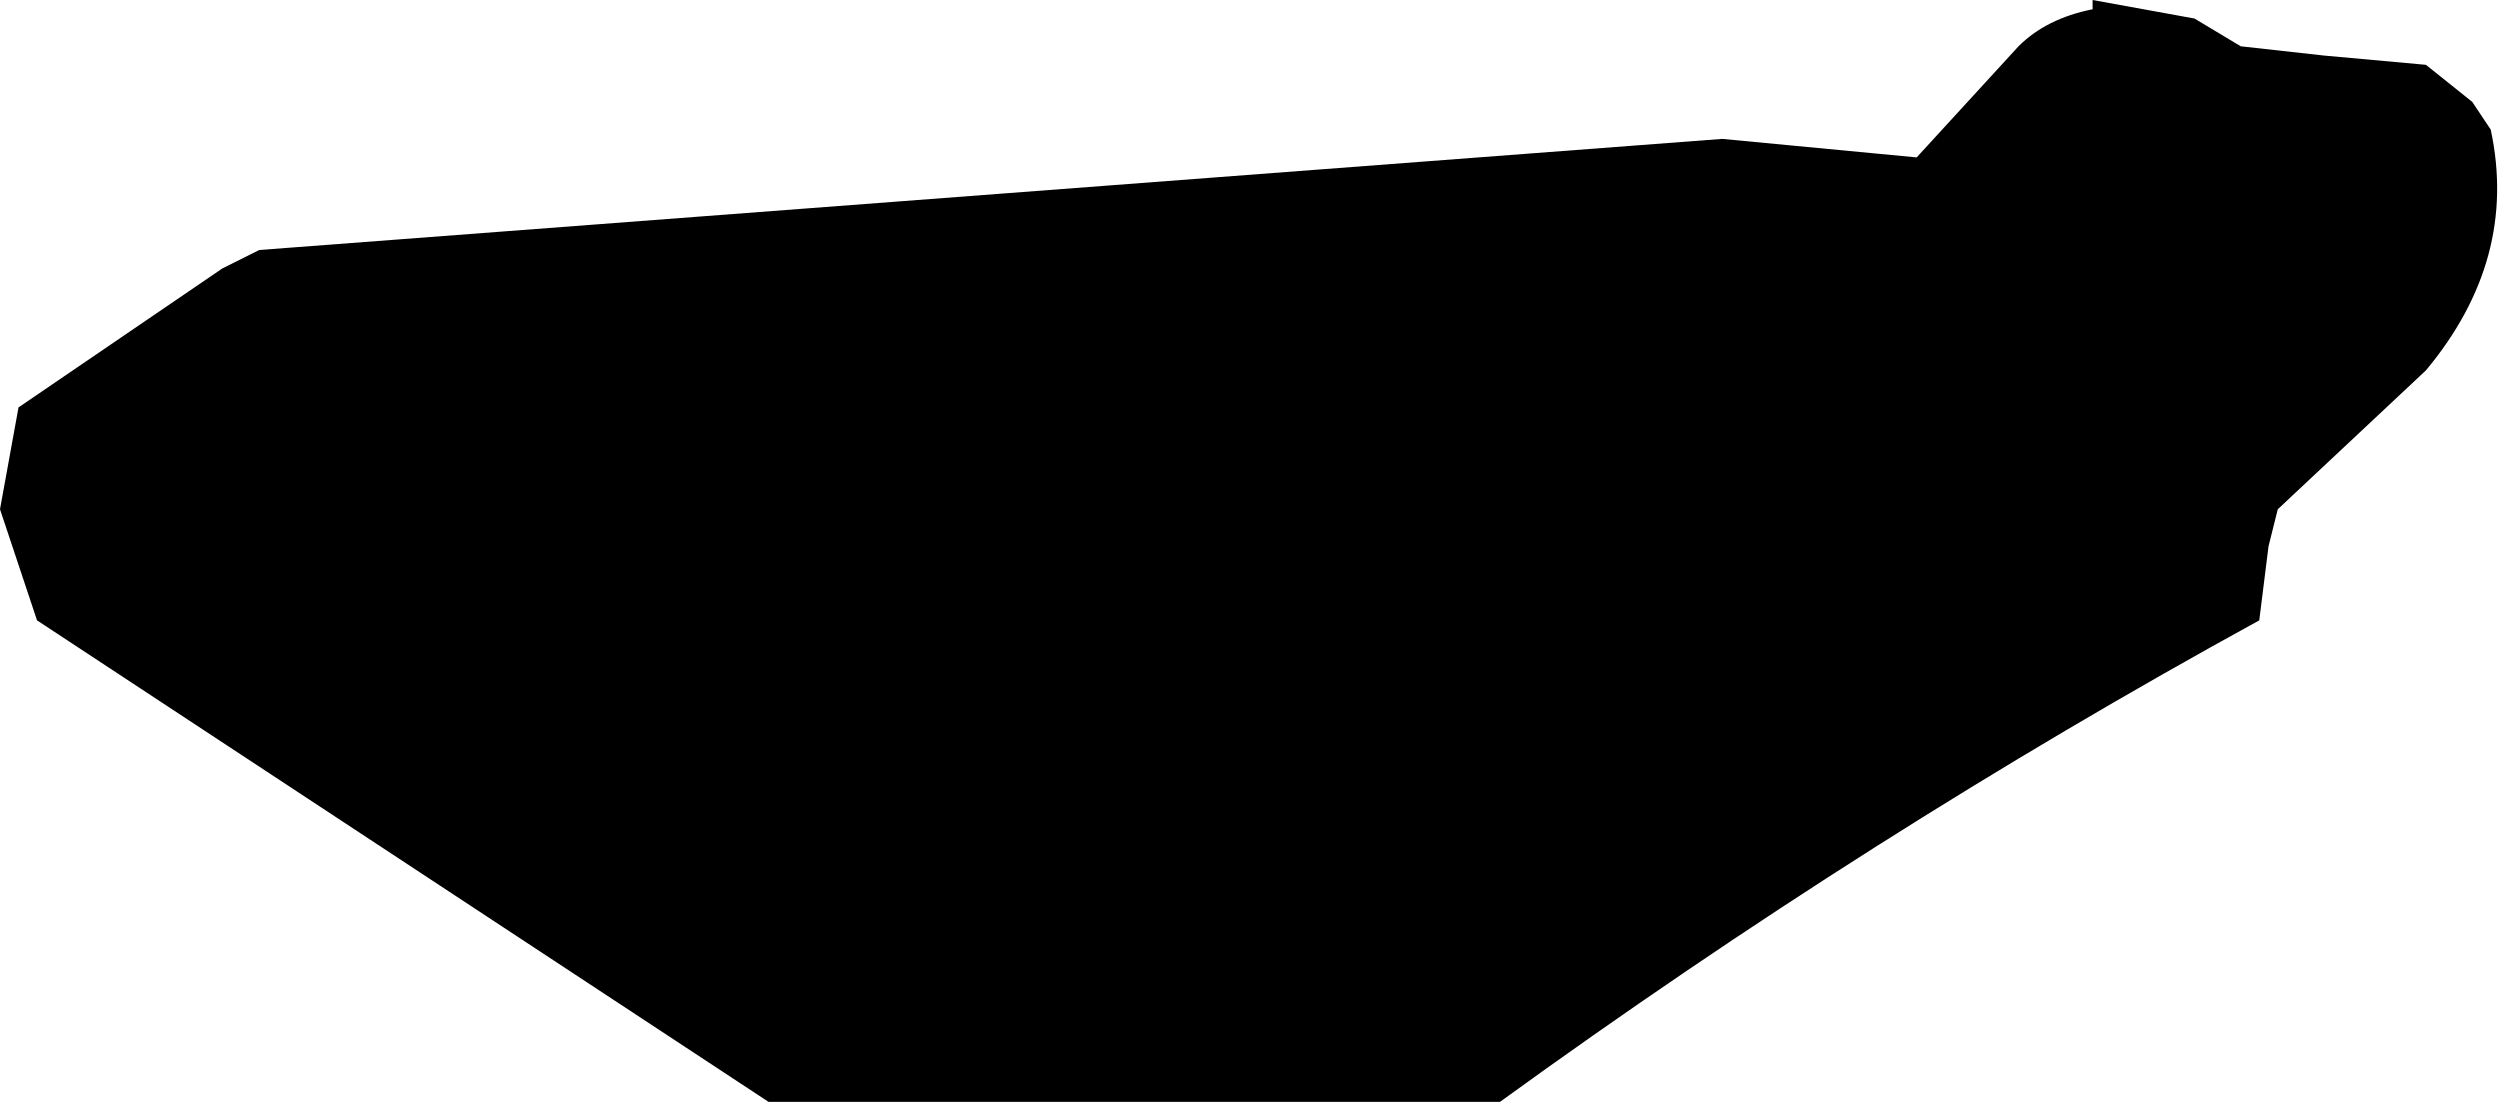 <?xml version="1.0" encoding="UTF-8" standalone="no"?>
<svg xmlns:xlink="http://www.w3.org/1999/xlink" height="5.95px" width="13.5px" xmlns="http://www.w3.org/2000/svg">
  <g transform="matrix(1.0, 0.0, 0.0, 1.0, -90.5, -22.0)">
    <path d="M101.8 22.05 L101.8 22.0 102.35 22.1 102.6 22.25 103.05 22.3 103.6 22.35 103.85 22.55 103.95 22.7 Q104.1 23.4 103.6 24.0 L102.8 24.75 102.75 24.95 102.7 25.35 Q100.6 26.5 98.6 27.95 L94.65 27.95 90.7 25.35 90.5 24.75 90.6 24.2 91.7 23.45 91.9 23.35 99.8 22.75 100.85 22.85 101.4 22.25 Q101.55 22.1 101.8 22.05" fill="#000000" fill-rule="evenodd" stroke="none"/>
  </g>
</svg>
